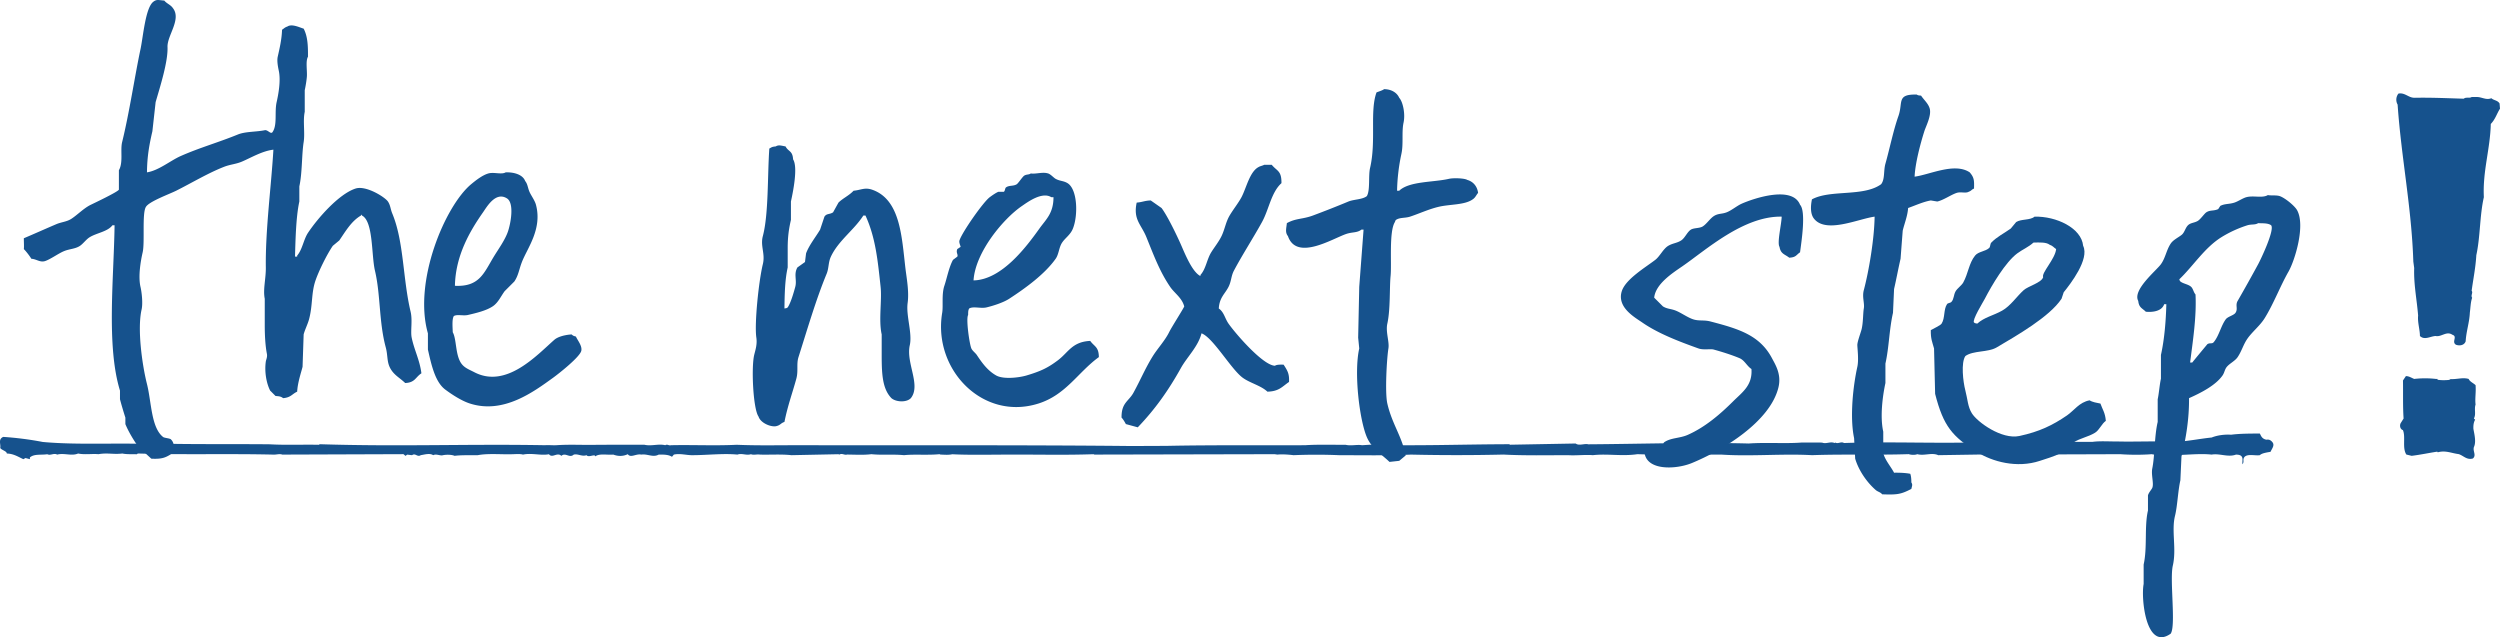 <svg id="_レイヤー_2" data-name="レイヤー 2" xmlns="http://www.w3.org/2000/svg" width="250.312" height="63.802" viewBox="0 0 250.312 63.802"><defs><style>.cls-1{fill:#16528d}</style></defs><g id="_内容" data-name="内容"><path class="cls-1" d="M241.764 9.79c1.666-.032 3.245.043 4.923.093.212-.193.562-.019.786-.168h.468c.53-.028.98.346 1.504.118.25.228.624.2.824.528l.043.52c-.324.503-.468 1.064-.923 1.53-.056 2.51-.824 4.735-.693 7.33-.424 1.866-.35 3.965-.755 5.809-.068 1.22-.305 2.362-.468 3.563.169.205-.118.446.05.702-.156.443-.162.985-.23 1.484-.044 1.005-.362 1.872-.419 2.874-.143.418-.623.47-.967.346-.48-.284.194-.827-.362-1.001-.592-.406-1.11.252-1.684.124-.524.028-1.105.446-1.566 0 0-.63-.25-1.37-.181-2.04-.125-1.594-.45-3.129-.393-4.767l-.088-.646c-.168-5.384-1.21-10.46-1.572-15.716a.986.986 0 01.081-1.101c.65-.131 1.017.436 1.622.417m-.044 28.152a9.674 9.674 0 012.184 0h.181l-.056.078c.4.066.918.063 1.348-.003l-.168-.075c.698.094 1.316-.19 1.965 0 .118.278.468.409.692.624.057.72-.074 1.335 0 1.937-.162.497.075.946-.168 1.401l.125.122c-.156.262-.187.577-.175.914.106.574.293 1.326.05 1.825-.125.418.274.817-.1 1.142-.624.178-.948-.294-1.429-.44-.692-.081-1.335-.403-2.09-.175l-.05-.069c-.836.128-1.69.312-2.564.418l-.53-.13c-.431-.665-.05-1.766-.344-2.446-.293-.1-.343-.471-.224-.693l.293-.468c-.087-1.226-.038-2.599-.062-3.809l.293-.437c.305 0 .555.172.83.284m-15.455 5.466c.125.23.2.527.661.62.294-.065.487.11.58.225.294.325-.043.68-.168.986-.412.072-.873.137-1.073.337-.493.069-1.192-.153-1.523.162-.243.29 0 .459-.212.749-.074-.362.256-.973-.66-.967-.78.29-1.648-.144-2.428-.003-1.241-.135-2.677.059-4.037.059-.549-.247-1.279.069-1.959-.1-.98.075-2.127.075-3.163 0l-11.649.04-.069-.043-6.501.103c-.655-.293-1.391.09-2.096-.1-.25.1-.618.075-.861-.003-3.183.106-6.602-.012-9.671.103-2.958-.166-6.14.14-9.035-.056-2.801-.01-5.565.056-8.454-.044-1.566.23-2.982-.068-4.461.1-.742-.066-1.697.053-2.47 0-2.035 0-4.375.053-6.483-.062a199 199 0 01-9.253.003c-2.427.112-4.954.059-7.22.059a53.826 53.826 0 00-4.541 0c-.493-.06-1.155-.11-1.616-.06l-.287-.04-18.038.04-.093-.037c-2.883.097-5.148.031-8.08.038-1.89-.003-4.33.059-6.065-.035-.368.094-.91.035-1.16.035l-.12-.041c-1.116.116-2.557-.01-3.543.1-1.154-.115-2.102.016-3.27-.1-.792.103-1.721.038-2.426.038-.3.078-.493-.163-.786.003l-.088-.038-4.704.097c-1.03-.115-2.153-.028-3.176-.06-.206-.055-.624.076-.874-.037-.493.15-.898-.128-1.36.038-1.404-.14-3.014.059-4.542.059-.574.003-1.192-.194-1.822-.06l-.187.222c-.337-.224-.836-.228-1.33-.221-.573.315-1.128-.094-1.74 0-.53-.11-1.067.37-1.354-.041-.455.215-.942.23-1.453.04-.606.06-1.398-.14-1.81.185 0-.297-.667.156-.867-.125-.462.165-.867-.168-1.286-.056-.411.387-.83-.25-1.235.125-.418-.41-.91.277-1.241-.166-.78.162-1.729-.15-2.602.038-.287-.094-.83-.038-1.073-.038-1.042.038-2.434-.103-3.457.097-.668.016-1.616-.028-2.32.065-.288-.13-.83-.13-1.155-.065-.28.094-.662-.168-.986 0-.337-.231-.874-.056-1.242-.003-.337.237-.536-.244-.873.003l-.487-.056-.168.125-.206-.172-12.135.044c-.288-.11-.618.03-.943 0-4.592-.107-8.966.03-13.514-.11l-.118.079c-.331-.025-.986.024-1.435-.078-.868.112-1.492-.094-2.396.068-.587-.062-1.404.072-2.035-.068-.654.283-1.39-.079-2.096.109-.337-.188-.667.128-.992-.038-.586.097-1.323-.056-1.74.325v.171l-.443-.115-.207.115c-.455-.193-.954-.552-1.66-.565 0-.24-.523-.34-.66-.555.08-.377-.244-.855.299-1.11a32.51 32.51 0 013.962.508c3.506.325 7.556.06 11.056.225l.08-.072c3.838.097 8.218.044 11.6.081 1.566.09 3.27.016 4.91.047l.081-.056c8.049.256 14.744-.04 22.543.1.486-.028.699.018 1.148 0 1.447-.1 2.77 0 4.186-.044l4.617-.006c.712.175 1.404-.122 2.103.05.218-.14.33.065.58 0 1.984-.05 4.418.065 6.564-.044 2.265.093 4.168.037 6.638.044 11.194.018 22.593-.028 32.87.08l3.543-.015c4.592-.097 9.627-.044 13.876-.065 1.317-.09 2.926-.032 4.05-.044.524.134 1.154-.047 1.64.044l.793-.05c4.742.14 9.196-.04 13.95-.05l.076.05 6.576-.122c.324.262.892-.025 1.26.081 5.379-.037 10.82-.221 16.066-.08 1.729-.126 3.719.03 5.323-.1l2.015.006c.424.174.823-.141 1.26.046l.075-.046c.28.165.568-.141.867.046 4.823-.171 9.815.088 14.357-.106l10.526-.01c.742-.105 1.734-.03 2.39-.043 1.94.053 3.88-.062 5.864.044 1.279-.056 2.44-.312 3.675-.437.58-.234 1.323-.324 1.947-.28.867-.113 1.809-.113 2.876-.12"/><path class="cls-1" d="M41.113 31.212c-.79-3.31-.663-7.019-1.839-9.844-.184-.442-.18-.82-.432-1.19-.306-.449-2.205-1.64-3.246-1.298-1.7.556-3.823 3.024-4.76 4.435-.441.665-.56 1.673-1.082 2.272v.108h-.216c.046-1.61.093-3.97.433-5.517v-1.515c.3-1.36.231-3.17.433-4.435.144-.91-.088-2.148.108-3.029V9.035c.074-.337.195-1.023.216-1.406.033-.595-.137-1.54.108-1.947.014-1.245-.059-2.092-.432-2.813-.414-.12-1.178-.513-1.623-.216-.292.1-.317.185-.541.324-.028.964-.25 1.888-.433 2.705-.1.444.05 1.13.108 1.406.218 1.019-.051 2.4-.216 3.137-.23 1.026.097 2.316-.433 3.03-.191.184-.46-.278-.757-.217-.877.18-1.945.121-2.704.433-1.909.782-3.828 1.317-5.734 2.163-.997.443-2.197 1.447-3.353 1.623.01-1.577.235-2.803.54-4.11l.325-2.922c.428-1.482 1.251-4.044 1.19-5.517-.048-1.144 1.416-2.773.541-3.894-.236-.346-.611-.444-.866-.758-.547-.033-.741-.152-1.081.109-.804.576-1.03 3.506-1.299 4.76-.552 2.579-1.13 6.434-1.839 9.303-.2.812.127 2.037-.324 2.813v1.947c-.111.226-2.424 1.326-2.813 1.514-.701.34-1.332 1.008-1.947 1.407-.465.302-.993.318-1.514.54-1.038.443-2.178.954-3.246 1.407.005.463.033.886 0 1.082.259.26.564.668.757.973.52.025.878.407 1.407.217.548-.198 1.293-.744 1.839-.974.577-.244 1.14-.218 1.622-.541.324-.217.62-.649.974-.865.703-.43 1.788-.55 2.272-1.19h.216c-.074 5.333-.829 12.076.541 16.551v.865c.138.539.382 1.35.541 1.84v.649c.297.73.83 1.625 1.298 2.272l1.298 1.19c1.185.06 1.505-.14 2.272-.65.018-.656-.01-.997-.325-1.298-.15-.099-.605-.12-.757-.216-1.212-.94-1.167-3.493-1.622-5.301-.483-1.917-.987-5.51-.541-7.464.148-.651.005-1.79-.109-2.272-.252-1.076.03-2.652.217-3.462.23-.997-.077-3.915.324-4.543.304-.541 2.36-1.288 3.03-1.623 1.539-.77 3.154-1.746 4.76-2.38.67-.265 1.2-.268 1.838-.54.917-.392 2.015-1.056 3.138-1.19-.21 3.61-.81 8.055-.758 11.79.016 1.136-.299 2.2-.108 3.138v2.596c0 1.078.056 2.1.216 2.921.063.32-.083.583-.108.757-.154 1.067.074 2.224.433 2.921l.54.541c.37.023.553.052.758.216.784-.065.884-.409 1.406-.649.056-.924.372-1.833.541-2.488l.109-3.245c.116-.455.414-1.041.54-1.515.382-1.429.208-2.615.65-3.894.335-.972 1.146-2.615 1.73-3.462l.65-.54c.638-.926 1.194-1.917 2.163-2.489l.108-.108v.108c1.143.565.933 3.97 1.298 5.517.569 2.406.394 5.14 1.082 7.681.214.791.1 1.415.433 2.055.373.72.968.985 1.514 1.515.997-.047 1.018-.58 1.623-.974-.168-1.333-.717-2.323-.974-3.57-.134-.65.101-1.722-.108-2.596zm105.799-13.198c-.275-.172-1.38-.213-1.839-.108-1.573.36-3.97.228-4.976 1.19h-.216a19.37 19.37 0 01.432-3.678c.224-1 .013-2.207.217-3.137.193-.883-.067-2.09-.433-2.488-.223-.51-.775-.86-1.514-.866-.176.133-.56.242-.758.325-.69 1.853-.018 4.886-.649 7.572-.183.782.029 2.233-.324 2.813-.446.35-1.287.314-1.84.54a101.189 101.189 0 01-3.57 1.407c-1.066.388-1.658.249-2.595.757-.054.536-.192.927.108 1.299.867 2.52 4.463.25 5.841-.217.608-.206 1.087-.095 1.515-.433h.216l-.433 5.734-.108 5.084.108 1.082c-.55 2.432.023 7.143.758 8.87.489 1.15 1.443 1.69 2.271 2.489l.974-.108.65-.541c-.41-1.98-1.364-3.135-1.84-5.193-.252-1.088-.054-4.538.108-5.517.112-.675-.293-1.653-.108-2.488.316-1.425.211-3.628.325-4.76.125-1.253-.173-4.452.432-5.409.07-.187.022-.106.109-.216.372-.259.92-.166 1.406-.325.881-.288 1.808-.726 2.813-.973 1.158-.285 2.647-.174 3.461-.758.28-.19.33-.397.541-.649-.09-.67-.493-1.128-1.082-1.298zm44.354 29.425c-.434-.088-1.04-.118-1.623-.108-.321-.618-.875-1.215-1.082-1.948V43.22c-.338-1.49-.062-3.594.217-4.868v-1.947c.367-1.631.376-3.405.757-5.085l.108-2.38c.22-.939.428-2.087.65-3.029.071-.937.143-1.875.216-2.812.175-.737.488-1.47.54-2.272.773-.276 1.506-.619 2.272-.757l.65.108c.633-.143 1.37-.678 1.946-.866.401-.13.904.062 1.19-.108.314-.117.253-.2.541-.324.026-.816.015-1.108-.432-1.623-1.508-1.012-4.002.232-5.517.433.062-1.349.575-3.286.973-4.544.164-.518.731-1.572.541-2.272-.139-.51-.603-.892-.865-1.298-.251-.024-.305-.021-.433-.108-2.052-.047-1.347.781-1.84 2.164-.503 1.413-.885 3.31-1.297 4.76-.202.708-.038 1.563-.433 2.055-1.765 1.278-5.089.514-6.924 1.514-.148.704-.165 1.486.217 1.948 1.209 1.5 4.43.003 6.058-.217-.032 2.219-.566 5.416-1.082 7.357-.188.707.094 1.31 0 1.839-.084.475-.057 1.374-.216 2.055-.087.371-.444 1.273-.433 1.623.013.407.153 1.474 0 2.163-.418 1.89-.772 5.004-.324 7.14l.108 2.055c.362 1.217 1.195 2.391 2.055 3.138.219.19.464.205.65.432 1.498.052 1.857.01 2.92-.54.059-.295.151-.407 0-.65 0-.36-.031-.644-.108-.865zM91.092 34.566c.27-1.2-.388-2.963-.216-4.22.159-1.163-.102-2.493-.217-3.461-.376-3.164-.5-6.923-3.353-7.897-.73-.249-1.153.053-1.84.108-.45.483-1.081.757-1.514 1.19l-.54.974c-.37.237-.631.089-.866.432l-.433 1.298c-.422.714-1.107 1.56-1.406 2.38l-.108.866-.758.54c-.39.682-.03 1.255-.216 1.948-.14.518-.442 1.593-.757 2.055-.117.082-.1.068-.325.109.017-1.531.055-2.897.325-4.111V24.72c.012-1.04.11-1.77.324-2.704v-1.84c.195-.889.725-3.428.217-4.218-.052-.883-.47-.752-.758-1.298-.354-.053-.684-.193-.973 0-.406.039-.402.083-.65.216-.192 2.798-.066 6.558-.648 8.763-.268 1.015.259 1.747 0 2.812-.41 1.683-.856 5.968-.65 7.356.103.687-.11 1.289-.216 1.731-.304 1.27-.104 5.42.433 6.166.203.646 1.2 1.056 1.73.974.487-.1.452-.289.866-.433.34-1.678.797-2.882 1.19-4.327.216-.794-.006-1.464.217-2.163.886-2.79 1.77-5.818 2.812-8.33.243-.586.157-1.138.433-1.731.737-1.587 2.331-2.676 3.245-4.11h.217c1.008 2.199 1.228 4.484 1.514 7.139.147 1.364-.213 3.317.108 4.76v1.839c0 1.926.015 3.558.974 4.543.46.399 1.508.455 1.947 0 1.036-1.303-.508-3.52-.108-5.3zm36.565 2.055c-1.24-.044-4.014-3.305-4.652-4.219-.373-.535-.442-1.14-.974-1.514.064-1.1.61-1.45.974-2.164.29-.57.25-1.073.54-1.623.832-1.573 1.951-3.303 2.813-4.868.698-1.267.92-2.97 1.948-3.894.015-1.27-.455-1.198-.974-1.84h-.757c-.109.078-.432.142-.541.217-.908.453-1.244 2.115-1.731 3.03-.305.572-.853 1.262-1.19 1.838-.371.636-.457 1.266-.757 1.947-.265.603-.756 1.203-1.082 1.731-.443.717-.534 1.672-1.082 2.272v.108c-.819-.409-1.54-2.211-1.947-3.137-.394-.896-1.363-2.916-1.947-3.678l-1.082-.757c-.642.024-.829.174-1.406.216-.369 1.708.45 2.17.973 3.462.747 1.842 1.334 3.444 2.38 4.976.437.64 1.172 1.085 1.406 1.947.052.031-1.25 2.059-1.514 2.596-.403.821-1.15 1.624-1.623 2.38-.758 1.216-1.241 2.395-1.947 3.679-.474.862-1.215.999-1.19 2.488.165.166.318.442.433.649l1.19.324c1.723-1.794 3.055-3.667 4.327-5.95.61-1.094 1.719-2.131 2.055-3.461 1.147.415 2.948 3.57 4.111 4.435.726.54 1.83.786 2.488 1.406 1.175-.027 1.485-.517 2.164-.973.045-.824-.157-1.133-.541-1.731-.336-.007-.683-.015-.865.108zm-70.425-3.137c-.623.04-1.355.211-1.73.54-1.761 1.544-4.805 4.91-8.006 3.246-.515-.268-.978-.425-1.298-.865-.618-.85-.472-2.446-.866-3.138-.013-.488-.092-1.318.108-1.622.334-.2.93.002 1.407-.108.85-.197 1.832-.429 2.488-.866.545-.363.8-.983 1.19-1.514l.974-.974c.415-.614.462-1.185.757-1.947.543-1.402 2.054-3.306 1.406-5.734-.118-.442-.485-.92-.649-1.298-.18-.418-.175-.767-.433-1.082-.23-.616-1.067-.894-1.947-.865-.413.246-1.175-.047-1.73.108-.598.167-1.28.705-1.732 1.082-2.605 2.174-5.809 9.728-4.327 14.929v1.622c.334 1.463.702 3.231 1.731 4.003.68.51 1.647 1.139 2.488 1.406 3.352 1.067 6.361-1.173 8.33-2.596.558-.404 2.701-2.092 2.813-2.704.091-.504-.384-1.03-.541-1.407-.242-.069-.286-.08-.433-.216zm-8.87-12.224c.375-.538 1.251-2.096 2.38-1.407.791.466.383 2.57.107 3.354-.297.845-.959 1.752-1.406 2.488-.992 1.633-1.432 3.04-3.894 2.92.06-3.036 1.508-5.49 2.812-7.355zm60.796 12.873c-1.82.088-2.19 1.157-3.245 1.947-1.009.756-1.703 1.087-3.138 1.515-.713.212-2.298.41-3.029 0-.855-.482-1.404-1.239-1.947-2.056-.133-.2-.44-.419-.54-.649-.192-.435-.557-2.97-.325-3.353.002-.295.004-.496.108-.65.407-.245 1.17.026 1.73-.108.685-.163 1.689-.485 2.272-.865 1.604-1.045 3.551-2.448 4.652-4.003.327-.46.325-1.139.65-1.623.326-.487.828-.77 1.081-1.406.532-1.336.457-3.936-.54-4.543-.414-.252-.766-.197-1.19-.433-.204-.112-.493-.459-.758-.54-.561-.174-1.217.083-1.73 0-.183.142-.422.074-.65.216-.185.114-.597.763-.757.865-.34.216-.776.086-1.082.324-.098.077-.09.368-.216.433h-.541c-.248.097-.632.367-.866.541-.656.49-2.754 3.486-3.029 4.327-.076.234.133.587.108.65l-.324.216c-.162.36.103.535 0 .757l-.433.324c-.402.718-.615 1.858-.865 2.597-.289.854-.1 2.012-.217 2.704-.947 5.648 4.041 10.85 9.628 9.087 2.776-.876 3.976-3.147 6.058-4.651-.009-1.039-.454-1.052-.865-1.623zm-6.815-13.523c.5-.338 1.977-1.456 2.92-.865h.217c.002 1.614-.749 2.217-1.407 3.137-1.282 1.794-3.762 5.136-6.598 5.193.178-2.83 3-6.202 4.868-7.465zm72.047-.216c-.484.212-1.01.672-1.515.866-.473.18-.77.098-1.19.324-.436.235-.77.81-1.19 1.082-.317.206-.89.14-1.19.324-.375.232-.594.836-.973 1.082-.427.277-.846.273-1.298.541-.503.298-.837 1.051-1.298 1.406-.971.748-2.972 1.93-3.354 3.138-.513 1.623 1.316 2.625 2.055 3.137 1.578 1.093 3.636 1.884 5.626 2.596.494.177 1.198.021 1.514.108.77.212 1.776.52 2.597.866.508.215.74.794 1.19 1.082.12 1.649-.928 2.335-1.84 3.245-1.274 1.27-2.797 2.584-4.543 3.353-.817.36-1.707.272-2.38.758l-.216.432c-.231.119-.544-.074-.65-.108-.34.148-.756.47-1.081.65.174 1.885 3.17 1.74 4.76 1.081 3.115-1.29 7.822-4.135 8.654-7.572.316-1.303-.299-2.26-.65-2.921-1.226-2.32-3.369-2.948-6.165-3.678-.657-.172-1.14-.02-1.731-.217-.572-.19-1.187-.647-1.731-.865-.482-.194-.887-.163-1.298-.433l-.866-.865c.136-1.382 1.861-2.482 2.813-3.138 2.369-1.63 6.132-5.051 9.953-4.976-.025.81-.478 2.62-.217 3.03.124.717.52.722.974 1.081.691-.039.68-.266 1.082-.54.149-1.123.609-4.105 0-4.76-.764-1.922-4.529-.683-5.842-.109zm55.604.649c-.25-.449-1.222-1.232-1.73-1.406-.354-.121-.936-.033-1.19-.108-.56.34-1.441.017-2.164.216-.356.098-.828.424-1.19.54-.546.178-.921.088-1.407.325l-.216.325c-.466.215-.795.067-1.19.325-.204.133-.58.7-.866.865-.337.194-.714.176-.973.433-.278.276-.332.731-.65.973-.354.271-.84.499-1.081.866-.437.667-.518 1.42-.974 2.055-.454.635-2.873 2.582-2.271 3.678.07.68.4.723.757 1.082.68.068 1.61-.047 1.839-.757h.216c-.042 1.696-.194 3.527-.54 5.084v2.38c-.134.569-.207 1.547-.325 2.055v2.272c-.337 1.419-.281 3.372-.541 4.652-.132.65.178 1.515 0 1.947-.07.168-.362.474-.433.757v1.515c-.374 1.586-.051 3.72-.433 5.409v1.947c-.277 1.384.217 6.74 2.705 4.976.55-.764-.114-5.39.216-6.815.388-1.675-.152-3.48.217-4.976.253-1.026.288-2.455.54-3.57l.109-2.38c.461-1.82.777-3.828.757-5.842 1.18-.525 2.657-1.274 3.354-2.271.203-.291.212-.602.432-.866.293-.35.818-.582 1.082-.973.41-.609.56-1.243.974-1.84.482-.696 1.26-1.298 1.73-2.055.904-1.456 1.552-3.201 2.38-4.651.654-1.145 1.72-4.633.866-6.167zm-3.895 5.409a168.52 168.52 0 01-2.055 3.678c-.258.445.058.78-.216 1.19-.175.261-.768.37-.974.65-.478.65-.67 1.632-1.19 2.271-.189.233-.368.048-.649.216 0 0-1.453 1.744-1.514 1.84h-.217c.274-2.17.654-4.575.541-6.816-.186-.194-.238-.572-.433-.757-.274-.262-.787-.307-1.081-.54-.088-.112-.04-.028-.109-.217 1.413-1.354 2.525-3.16 4.22-4.22a11.7 11.7 0 012.596-1.19c.422-.128.777-.019 1.081-.216.286.032.971-.04 1.299.217.38.456-1.072 3.48-1.299 3.894z"/><path class="cls-1" d="M209.224 40.083c-1.035.185-1.548 1.018-2.272 1.514-1.42.973-2.751 1.624-4.76 2.056-1.775.381-4.208-1.388-4.76-2.272-.416-.666-.421-1.405-.649-2.272-.236-.897-.452-2.805 0-3.462.803-.572 2.26-.345 3.137-.865 1.978-1.172 5.279-3.044 6.49-4.868l.217-.65c.673-.834 2.599-3.312 1.947-4.651-.168-1.786-2.698-2.98-4.868-2.92-.438.38-1.328.214-1.839.54l-.54.65c-.713.51-1.354.802-1.948 1.405-.122.125-.09.425-.216.542-.388.356-1.074.348-1.406.757-.624.767-.684 1.791-1.19 2.704-.156.281-.589.578-.758.866-.218.373-.156.788-.432 1.081-.104.11-.345.085-.433.217-.358.535-.183 1.386-.541 1.947-.124.195-.882.523-1.082.65-.015.887.136 1.155.325 1.838l.108 4.544c.831 3.247 1.716 4.271 4.219 5.841 1.491.936 3.946 1.638 6.274.866.55-.183 1.455-.447 2.056-.758.466-.24.864-.808 1.298-1.081.713-.45 1.46-.544 2.163-.974.435-.266.657-.89 1.082-1.19-.06-.815-.351-1.171-.54-1.73-.337-.07-.834-.147-1.082-.325zm-10.494-10.17c.715-1.381 2.07-3.666 3.246-4.542.503-.376 1.16-.652 1.622-1.083.62-.016 1.288-.049 1.623.217.333.116.39.264.649.433-.09.986-1.5 2.398-1.298 2.812-.16.558-1.5.897-1.947 1.299-.713.639-1.308 1.573-2.164 2.055-.879.495-1.784.657-2.488 1.298-.222-.043-.209-.027-.325-.108-.217-.241.907-2.042 1.082-2.38z"/></g></svg>